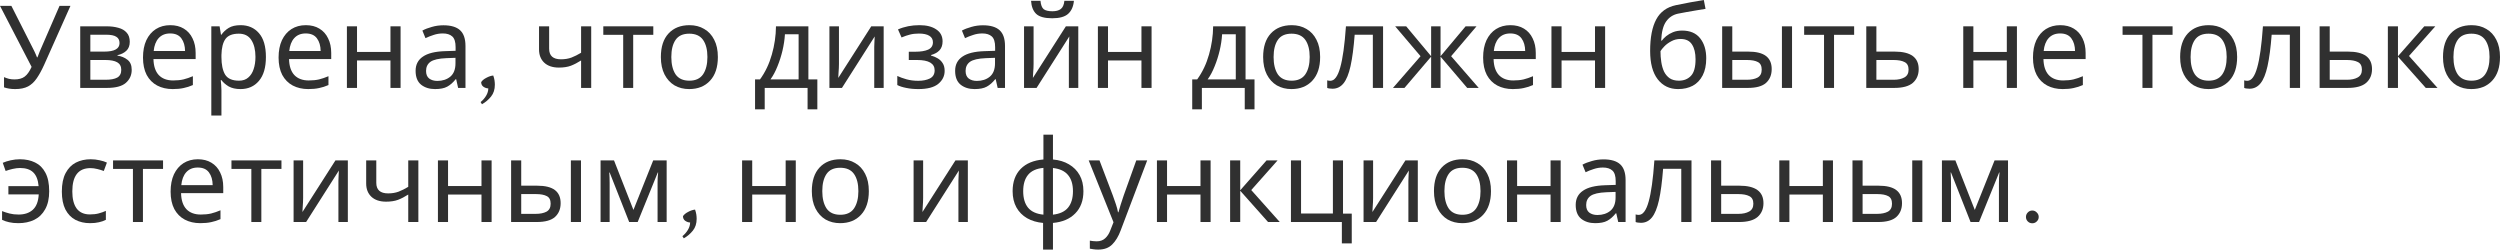 <?xml version="1.0" encoding="UTF-8"?> <svg xmlns="http://www.w3.org/2000/svg" viewBox="0 0 522.046 52.12" fill="none"><path d="M9.24 13.488C8.728 14.624 8.208 15.576 7.68 16.344C7.168 17.096 6.56 17.664 5.856 18.048C5.152 18.416 4.256 18.6 3.168 18.6C2.72 18.6 2.296 18.568 1.896 18.504C1.512 18.44 1.16 18.352 0.84 18.24V16.104C1.16 16.248 1.504 16.368 1.872 16.464C2.24 16.544 2.624 16.584 3.024 16.584C3.92 16.584 4.624 16.392 5.136 16.008C5.664 15.624 6.152 14.944 6.6 13.968L0 1.224H2.376L7.152 10.656C7.232 10.816 7.328 11.024 7.44 11.28C7.552 11.52 7.648 11.752 7.728 11.976H7.824C7.888 11.8 7.968 11.592 8.064 11.352C8.16 11.096 8.24 10.888 8.304 10.728L12.432 1.224H14.712L9.24 13.488Z" fill="#303030"></path><path d="M27.097 8.736C27.097 9.536 26.857 10.16 26.377 10.608C25.897 11.056 25.281 11.36 24.529 11.52V11.616C25.329 11.728 26.025 12.016 26.617 12.48C27.209 12.928 27.504 13.632 27.504 14.592C27.504 15.68 27.097 16.584 26.28 17.304C25.481 18.008 24.153 18.36 22.297 18.36H16.753V5.496H22.273C23.185 5.496 24.001 5.6 24.721 5.808C25.457 6 26.033 6.336 26.449 6.816C26.88 7.28 27.097 7.92 27.097 8.736ZM24.961 9C24.961 8.392 24.737 7.952 24.289 7.68C23.857 7.392 23.145 7.248 22.153 7.248H18.865V10.776H21.769C23.897 10.776 24.961 10.184 24.961 9ZM25.321 14.592C25.321 13.856 25.04 13.328 24.481 13.008C23.921 12.688 23.097 12.528 22.009 12.528H18.865V16.656H22.057C23.113 16.656 23.921 16.504 24.481 16.2C25.04 15.88 25.321 15.344 25.321 14.592Z" fill="#303030"></path><path d="M35.549 5.256C36.653 5.256 37.597 5.496 38.381 5.976C39.181 6.456 39.789 7.136 40.205 8.016C40.637 8.88 40.853 9.896 40.853 11.064V12.336H32.045C32.077 13.792 32.445 14.904 33.149 15.672C33.869 16.424 34.869 16.8 36.149 16.8C36.965 16.8 37.685 16.728 38.309 16.584C38.949 16.424 39.605 16.2 40.277 15.912V17.76C39.621 18.048 38.973 18.256 38.333 18.384C37.693 18.528 36.933 18.6 36.053 18.6C34.837 18.6 33.757 18.352 32.813 17.856C31.885 17.36 31.157 16.624 30.629 15.648C30.117 14.656 29.861 13.448 29.861 12.024C29.861 10.616 30.093 9.408 30.557 8.4C31.037 7.392 31.701 6.616 32.549 6.072C33.413 5.528 34.413 5.256 35.549 5.256ZM35.525 6.984C34.517 6.984 33.717 7.312 33.125 7.968C32.549 8.608 32.205 9.504 32.093 10.656H38.645C38.629 9.568 38.373 8.688 37.877 8.016C37.381 7.328 36.597 6.984 35.525 6.984Z" fill="#303030"></path><path d="M50.248 5.256C51.831 5.256 53.103 5.808 54.064 6.912C55.039 8.016 55.528 9.68 55.528 11.904C55.528 14.096 55.039 15.76 54.064 16.896C53.103 18.032 51.823 18.6 50.224 18.6C49.232 18.6 48.408 18.416 47.752 18.048C47.112 17.664 46.608 17.224 46.24 16.728H46.095C46.127 17 46.159 17.344 46.191 17.76C46.224 18.176 46.24 18.536 46.24 18.84V24.12H44.127V5.496H45.856L46.143 7.248H46.24C46.624 6.688 47.128 6.216 47.752 5.832C48.376 5.448 49.208 5.256 50.248 5.256ZM49.864 7.032C48.552 7.032 47.624 7.4 47.08 8.136C46.552 8.872 46.272 9.992 46.24 11.496V11.904C46.24 13.488 46.496 14.712 47.008 15.576C47.536 16.424 48.504 16.848 49.911 16.848C50.696 16.848 51.336 16.632 51.831 16.2C52.344 15.768 52.72 15.184 52.96 14.448C53.215 13.696 53.344 12.84 53.344 11.88C53.344 10.408 53.056 9.232 52.479 8.352C51.919 7.472 51.048 7.032 49.864 7.032Z" fill="#303030"></path><path d="M63.861 5.256C64.965 5.256 65.909 5.496 66.693 5.976C67.493 6.456 68.101 7.136 68.517 8.016C68.949 8.88 69.165 9.896 69.165 11.064V12.336H60.357C60.389 13.792 60.757 14.904 61.461 15.672C62.181 16.424 63.181 16.8 64.461 16.8C65.277 16.8 65.997 16.728 66.621 16.584C67.261 16.424 67.917 16.2 68.589 15.912V17.76C67.933 18.048 67.285 18.256 66.645 18.384C66.005 18.528 65.245 18.6 64.365 18.6C63.149 18.6 62.069 18.352 61.125 17.856C60.197 17.36 59.469 16.624 58.941 15.648C58.429 14.656 58.173 13.448 58.173 12.024C58.173 10.616 58.405 9.408 58.869 8.4C59.349 7.392 60.013 6.616 60.861 6.072C61.725 5.528 62.725 5.256 63.861 5.256ZM63.837 6.984C62.829 6.984 62.029 7.312 61.437 7.968C60.861 8.608 60.517 9.504 60.405 10.656H66.957C66.941 9.568 66.685 8.688 66.189 8.016C65.693 7.328 64.909 6.984 63.837 6.984Z" fill="#303030"></path><path d="M74.552 5.496V10.848H81.536V5.496H83.648V18.36H81.536V12.624H74.552V18.36H72.44V5.496H74.552Z" fill="#303030"></path><path d="M92.593 5.28C94.161 5.28 95.321 5.624 96.073 6.312C96.825 7 97.201 8.096 97.201 9.6V18.36H95.665L95.257 16.536H95.161C94.601 17.24 94.009 17.76 93.385 18.096C92.777 18.432 91.929 18.6 90.841 18.6C89.673 18.6 88.705 18.296 87.937 17.688C87.169 17.064 86.785 16.096 86.785 14.784C86.785 13.504 87.289 12.52 88.297 11.832C89.305 11.128 90.857 10.744 92.953 10.68L95.137 10.608V9.84C95.137 8.768 94.905 8.024 94.441 7.608C93.977 7.192 93.321 6.984 92.473 6.984C91.801 6.984 91.161 7.088 90.553 7.296C89.945 7.488 89.377 7.712 88.849 7.968L88.201 6.384C88.761 6.08 89.425 5.824 90.193 5.616C90.961 5.392 91.761 5.28 92.593 5.28ZM93.217 12.144C91.617 12.208 90.505 12.464 89.881 12.912C89.273 13.36 88.969 13.992 88.969 14.808C88.969 15.528 89.185 16.056 89.617 16.392C90.065 16.728 90.633 16.896 91.321 16.896C92.409 16.896 93.313 16.6 94.033 16.008C94.753 15.4 95.113 14.472 95.113 13.224V12.072L93.217 12.144Z" fill="#303030"></path><path d="M100.646 21.768L100.359 21.312C100.822 20.944 101.206 20.504 101.51 19.992C101.814 19.48 101.966 18.968 101.966 18.456C101.631 18.456 101.294 18.344 100.959 18.12C100.638 17.896 100.478 17.568 100.478 17.136C100.702 16.8 101.062 16.504 101.559 16.248C102.054 15.976 102.534 15.816 102.998 15.768C103.126 16.12 103.214 16.456 103.262 16.776C103.31 17.096 103.334 17.4 103.334 17.688C103.334 18.68 103.07 19.504 102.542 20.16C102.014 20.816 101.382 21.352 100.646 21.768Z" fill="#303030"></path><path d="M114.671 10.176C114.671 11.648 115.495 12.384 117.143 12.384C117.943 12.384 118.671 12.264 119.327 12.024C119.983 11.768 120.655 11.432 121.343 11.016V5.496H123.455V18.36H121.343V12.624C120.623 13.088 119.911 13.456 119.207 13.728C118.519 13.984 117.687 14.112 116.711 14.112C115.399 14.112 114.375 13.768 113.639 13.08C112.919 12.392 112.559 11.472 112.559 10.32V5.496H114.671V10.176Z" fill="#303030"></path><path d="M136.422 7.272H132.222V18.36H130.134V7.272H125.982V5.496H136.422V7.272Z" fill="#303030"></path><path d="M149.905 11.904C149.905 14.032 149.361 15.68 148.273 16.848C147.201 18.016 145.745 18.6 143.905 18.6C142.769 18.6 141.753 18.344 140.857 17.832C139.977 17.304 139.281 16.544 138.769 15.552C138.257 14.544 138.001 13.328 138.001 11.904C138.001 9.776 138.537 8.136 139.609 6.984C140.681 5.832 142.137 5.256 143.977 5.256C145.145 5.256 146.169 5.52 147.049 6.048C147.945 6.56 148.641 7.312 149.137 8.304C149.649 9.28 149.905 10.48 149.905 11.904ZM140.185 11.904C140.185 13.424 140.481 14.632 141.073 15.528C141.681 16.408 142.641 16.848 143.953 16.848C145.249 16.848 146.201 16.408 146.809 15.528C147.417 14.632 147.721 13.424 147.721 11.904C147.721 10.384 147.417 9.192 146.809 8.328C146.201 7.464 145.241 7.032 143.929 7.032C142.617 7.032 141.665 7.464 141.073 8.328C140.481 9.192 140.185 10.384 140.185 11.904Z" fill="#303030"></path><path d="M168.805 5.496V16.584H170.677V22.824H168.637V18.36H159.685V22.824H157.669V16.584H158.7C159.805 15.064 160.628 13.336 161.172 11.4C161.733 9.448 162.021 7.48 162.037 5.496H168.805ZM163.909 7.152C163.845 8.24 163.677 9.368 163.405 10.536C163.132 11.688 162.781 12.792 162.349 13.848C161.932 14.904 161.445 15.816 160.885 16.584H166.765V7.152H163.909Z" fill="#303030"></path><path d="M175.19 13.344C175.19 13.536 175.182 13.824 175.166 14.208C175.15 14.592 175.126 14.976 175.094 15.36C175.078 15.744 175.062 16.048 175.046 16.272L181.934 5.496H184.526V18.36H182.558V10.776C182.558 10.52 182.558 10.184 182.558 9.768C182.574 9.352 182.59 8.944 182.606 8.544C182.622 8.128 182.638 7.816 182.654 7.608L175.814 18.36H173.198V5.496H175.19V13.344Z" fill="#303030"></path><path d="M192.004 5.256C193.476 5.256 194.644 5.552 195.508 6.144C196.388 6.72 196.828 7.552 196.828 8.64C196.828 9.424 196.612 10.048 196.18 10.512C195.748 10.96 195.156 11.288 194.404 11.496V11.592C194.916 11.736 195.388 11.936 195.82 12.192C196.252 12.448 196.596 12.784 196.852 13.2C197.124 13.616 197.26 14.152 197.26 14.808C197.26 15.88 196.812 16.784 195.916 17.52C195.036 18.24 193.652 18.6 191.764 18.6C190.836 18.6 189.996 18.52 189.244 18.36C188.492 18.216 187.868 18.016 187.372 17.76V15.864C187.916 16.12 188.556 16.352 189.292 16.56C190.044 16.768 190.86 16.872 191.74 16.872C192.7 16.872 193.508 16.712 194.164 16.392C194.836 16.056 195.172 15.488 195.172 14.688C195.172 13.248 193.948 12.528 191.5 12.528H189.772V10.8H191.164C192.268 10.8 193.148 10.656 193.804 10.368C194.476 10.064 194.812 9.552 194.812 8.832C194.812 8.224 194.556 7.768 194.044 7.464C193.548 7.16 192.828 7.008 191.884 7.008C191.18 7.008 190.556 7.08 190.012 7.224C189.484 7.352 188.9 7.552 188.26 7.824L187.516 6.144C188.86 5.552 190.356 5.256 192.004 5.256Z" fill="#303030"></path><path d="M205.257 5.28C206.825 5.28 207.985 5.624 208.737 6.312C209.489 7 209.865 8.096 209.865 9.6V18.36H208.329L207.921 16.536H207.825C207.265 17.24 206.673 17.76 206.049 18.096C205.441 18.432 204.593 18.6 203.505 18.6C202.337 18.6 201.369 18.296 200.601 17.688C199.833 17.064 199.449 16.096 199.449 14.784C199.449 13.504 199.953 12.52 200.961 11.832C201.969 11.128 203.521 10.744 205.617 10.68L207.801 10.608V9.84C207.801 8.768 207.569 8.024 207.105 7.608C206.641 7.192 205.985 6.984 205.137 6.984C204.465 6.984 203.825 7.088 203.217 7.296C202.609 7.488 202.041 7.712 201.513 7.968L200.865 6.384C201.425 6.08 202.089 5.824 202.857 5.616C203.625 5.392 204.425 5.28 205.257 5.28ZM205.881 12.144C204.281 12.208 203.169 12.464 202.545 12.912C201.937 13.36 201.633 13.992 201.633 14.808C201.633 15.528 201.849 16.056 202.281 16.392C202.729 16.728 203.297 16.896 203.985 16.896C205.073 16.896 205.977 16.6 206.697 16.008C207.417 15.4 207.777 14.472 207.777 13.224V12.072L205.881 12.144Z" fill="#303030"></path><path d="M224.255 0.168C224.143 1.368 223.735 2.28 223.031 2.904C222.343 3.512 221.239 3.816 219.719 3.816C218.15 3.816 217.038 3.512 216.382 2.904C215.742 2.296 215.383 1.384 215.303 0.168H217.271C217.351 1.032 217.574 1.616 217.943 1.92C218.326 2.208 218.934 2.352 219.767 2.352C220.503 2.352 221.079 2.2 221.494 1.896C221.926 1.576 222.182 1 222.263 0.168H224.255ZM215.831 13.344C215.831 13.536 215.823 13.824 215.807 14.208C215.79 14.592 215.766 14.976 215.734 15.36C215.718 15.744 215.702 16.048 215.686 16.272L222.574 5.496H225.166V18.36H223.198V10.776C223.198 10.52 223.198 10.184 223.198 9.768C223.214 9.352 223.23 8.944 223.246 8.544C223.262 8.128 223.278 7.816 223.294 7.608L216.454 18.36H213.838V5.496H215.831V13.344Z" fill="#303030"></path><path d="M231.372 5.496V10.848H238.356V5.496H240.468V18.36H238.356V12.624H231.372V18.36H229.26V5.496H231.372Z" fill="#303030"></path><path d="M260.093 5.496V16.584H261.965V22.824H259.926V18.36H250.974V22.824H248.958V16.584H249.99C251.094 15.064 251.917 13.336 252.461 11.4C253.021 9.448 253.308 7.48 253.326 5.496H260.093ZM255.198 7.152C255.133 8.24 254.965 9.368 254.693 10.536C254.421 11.688 254.071 12.792 253.638 13.848C253.221 14.904 252.734 15.816 252.174 16.584H258.054V7.152H255.198Z" fill="#303030"></path><path d="M275.67 11.904C275.67 14.032 275.127 15.68 274.038 16.848C272.966 18.016 271.511 18.6 269.672 18.6C268.535 18.6 267.518 18.344 266.623 17.832C265.744 17.304 265.046 16.544 264.534 15.552C264.022 14.544 263.767 13.328 263.767 11.904C263.767 9.776 264.304 8.136 265.374 6.984C266.446 5.832 267.903 5.256 269.742 5.256C270.912 5.256 271.936 5.52 272.816 6.048C273.71 6.56 274.408 7.312 274.903 8.304C275.415 9.28 275.67 10.48 275.67 11.904ZM265.951 11.904C265.951 13.424 266.246 14.632 266.838 15.528C267.448 16.408 268.408 16.848 269.72 16.848C271.014 16.848 271.966 16.408 272.576 15.528C273.183 14.632 273.488 13.424 273.488 11.904C273.488 10.384 273.183 9.192 272.576 8.328C271.966 7.464 271.007 7.032 269.695 7.032C268.383 7.032 267.43 7.464 266.838 8.328C266.246 9.192 265.951 10.384 265.951 11.904Z" fill="#303030"></path><path d="M288.81 18.36H286.675V7.248H282.882C282.674 9.952 282.387 12.136 282.017 13.8C281.65 15.448 281.163 16.648 280.555 17.4C279.946 18.152 279.178 18.528 278.251 18.528C278.041 18.528 277.834 18.512 277.626 18.48C277.434 18.464 277.274 18.424 277.147 18.36V16.776C277.242 16.808 277.347 16.832 277.459 16.848C277.569 16.864 277.681 16.872 277.794 16.872C278.659 16.872 279.346 15.952 279.858 14.112C280.385 12.272 280.785 9.4 281.058 5.496H288.81V18.36Z" fill="#303030"></path><path d="M308.324 5.496L303.022 11.736L308.782 18.36H306.38L300.812 11.832V18.36H298.846V11.832L293.278 18.36H290.876L296.637 11.736L291.334 5.496H293.638L298.846 11.736V5.496H300.812V11.736L306.045 5.496H308.324Z" fill="#303030"></path><path d="M315.392 5.256C316.496 5.256 317.441 5.496 318.226 5.976C319.025 6.456 319.633 7.136 320.047 8.016C320.48 8.88 320.697 9.896 320.697 11.064V12.336H311.888C311.921 13.792 312.288 14.904 312.993 15.672C313.712 16.424 314.712 16.8 315.991 16.8C316.809 16.8 317.528 16.728 318.153 16.584C318.793 16.424 319.448 16.2 320.12 15.912V17.76C319.465 18.048 318.815 18.256 318.176 18.384C317.536 18.528 316.776 18.6 315.896 18.6C314.679 18.6 313.6 18.352 312.655 17.856C311.728 17.36 311.001 16.624 310.474 15.648C309.961 14.656 309.704 13.448 309.704 12.024C309.704 10.616 309.936 9.408 310.401 8.4C310.881 7.392 311.543 6.616 312.393 6.072C313.258 5.528 314.257 5.256 315.392 5.256ZM315.369 6.984C314.36 6.984 313.56 7.312 312.968 7.968C312.393 8.608 312.048 9.504 311.936 10.656H318.488C318.473 9.568 318.216 8.688 317.721 8.016C317.223 7.328 316.441 6.984 315.369 6.984Z" fill="#303030"></path><path d="M326.083 5.496V10.848H333.067V5.496H335.179V18.36H333.067V12.624H326.083V18.36H323.971V5.496H326.083Z" fill="#303030"></path><path d="M344.58 10.632C344.58 7.816 345.005 5.624 345.852 4.056C346.699 2.472 348.069 1.48 349.956 1.08C350.998 0.856 352.012 0.656 353.004 0.48C353.997 0.304 354.924 0.144 355.788 0L356.148 1.848C355.588 1.928 354.956 2.032 354.252 2.16C353.549 2.272 352.852 2.392 352.165 2.52C351.478 2.632 350.885 2.744 350.388 2.856C349.348 3.08 348.524 3.624 347.916 4.488C347.309 5.336 346.964 6.664 346.884 8.472H347.029C347.252 8.168 347.557 7.856 347.941 7.536C348.341 7.216 348.814 6.944 349.356 6.72C349.916 6.496 350.548 6.384 351.253 6.384C352.917 6.384 354.172 6.92 355.021 7.992C355.868 9.064 356.293 10.456 356.293 12.168C356.293 13.592 356.046 14.784 355.548 15.744C355.054 16.704 354.364 17.424 353.484 17.904C352.605 18.368 351.58 18.6 350.413 18.6C348.636 18.6 347.222 17.92 346.165 16.56C345.108 15.2 344.58 13.224 344.58 10.632ZM350.58 16.848C351.62 16.848 352.46 16.512 353.099 15.84C353.742 15.168 354.062 14.016 354.062 12.384C354.062 11.072 353.812 10.04 353.317 9.288C352.837 8.52 352.037 8.136 350.918 8.136C350.213 8.136 349.573 8.296 348.996 8.616C348.421 8.92 347.941 9.272 347.557 9.672C347.172 10.072 346.899 10.408 346.739 10.68C346.739 11.464 346.797 12.224 346.909 12.96C347.019 13.696 347.212 14.36 347.484 14.952C347.772 15.528 348.164 15.992 348.661 16.344C349.173 16.68 349.813 16.848 350.58 16.848Z" fill="#303030"></path><path d="M359.619 18.36V5.496H361.731V10.776H365.067C366.732 10.776 367.964 11.08 368.763 11.688C369.563 12.296 369.963 13.208 369.963 14.424C369.963 15.624 369.571 16.584 368.788 17.304C368.004 18.008 366.732 18.36 364.972 18.36H359.619ZM372.1 18.36V5.496H374.211V18.36H372.1ZM364.78 16.656C365.692 16.656 366.437 16.504 367.012 16.2C367.589 15.88 367.876 15.328 367.876 14.544C367.876 13.76 367.611 13.232 367.084 12.96C366.557 12.672 365.797 12.528 364.805 12.528H361.731V16.656H364.78Z" fill="#303030"></path><path d="M387.179 7.272H382.98V18.36H380.891V7.272H376.74V5.496H387.179V7.272Z" fill="#303030"></path><path d="M395.64 10.776C398.987 10.776 400.658 11.992 400.658 14.424C400.658 15.624 400.249 16.584 399.434 17.304C398.617 18.008 397.322 18.36 395.545 18.36H389.713V5.496H391.824V10.776H395.64ZM398.547 14.544C398.547 13.76 398.264 13.232 397.705 12.96C397.162 12.672 396.393 12.528 395.4 12.528H391.824V16.656H395.45C396.345 16.656 397.082 16.496 397.657 16.176C398.249 15.856 398.547 15.312 398.547 14.544Z" fill="#303030"></path><path d="M412.076 5.496V10.848H419.059V5.496H421.17V18.36H419.059V12.624H412.076V18.36H409.965V5.496H412.076Z" fill="#303030"></path><path d="M430.212 5.256C431.316 5.256 432.261 5.496 433.046 5.976C433.845 6.456 434.453 7.136 434.87 8.016C435.3 8.88 435.517 9.896 435.517 11.064V12.336H426.708C426.741 13.792 427.108 14.904 427.813 15.672C428.532 16.424 429.532 16.8 430.812 16.8C431.629 16.8 432.348 16.728 432.973 16.584C433.613 16.424 434.268 16.2 434.94 15.912V17.76C434.285 18.048 433.638 18.256 432.996 18.384C432.356 18.528 431.596 18.6 430.717 18.6C429.5 18.6 428.42 18.352 427.478 17.856C426.548 17.36 425.821 16.624 425.294 15.648C424.781 14.656 424.524 13.448 424.524 12.024C424.524 10.616 424.756 9.408 425.221 8.4C425.701 7.392 426.366 6.616 427.213 6.072C428.078 5.528 429.077 5.256 430.212 5.256ZM430.189 6.984C429.18 6.984 428.38 7.312 427.788 7.968C427.213 8.608 426.868 9.504 426.756 10.656H433.308C433.293 9.568 433.036 8.688 432.541 8.016C432.044 7.328 431.261 6.984 430.189 6.984Z" fill="#303030"></path><path d="M453.673 7.272H449.472V18.36H447.383V7.272H443.232V5.496H453.673V7.272Z" fill="#303030"></path><path d="M467.155 11.904C467.155 14.032 466.613 15.68 465.523 16.848C464.451 18.016 462.996 18.6 461.155 18.6C460.02 18.6 459.003 18.344 458.108 17.832C457.226 17.304 456.532 16.544 456.019 15.552C455.507 14.544 455.252 13.328 455.252 11.904C455.252 9.776 455.787 8.136 456.859 6.984C457.931 5.832 459.388 5.256 461.227 5.256C462.394 5.256 463.419 5.52 464.298 6.048C465.196 6.56 465.89 7.312 466.388 8.304C466.9 9.28 467.155 10.48 467.155 11.904ZM457.436 11.904C457.436 13.424 457.731 14.632 458.323 15.528C458.931 16.408 459.89 16.848 461.202 16.848C462.499 16.848 463.451 16.408 464.059 15.528C464.668 14.632 464.971 13.424 464.971 11.904C464.971 10.384 464.668 9.192 464.059 8.328C463.451 7.464 462.492 7.032 461.18 7.032C459.868 7.032 458.916 7.464 458.323 8.328C457.731 9.192 457.436 10.384 457.436 11.904Z" fill="#303030"></path><path d="M480.295 18.36H478.158V7.248H474.367C474.16 9.952 473.87 12.136 473.502 13.8C473.135 15.448 472.648 16.648 472.038 17.4C471.431 18.152 470.663 18.528 469.734 18.528C469.526 18.528 469.319 18.512 469.112 18.48C468.919 18.464 468.759 18.424 468.632 18.36V16.776C468.727 16.808 468.832 16.832 468.942 16.848C469.054 16.864 469.167 16.872 469.279 16.872C470.144 16.872 470.831 15.952 471.343 14.112C471.871 12.272 472.27 9.4 472.543 5.496H480.295V18.36Z" fill="#303030"></path><path d="M490.306 10.776C493.65 10.776 495.321 11.992 495.321 14.424C495.321 15.624 494.914 16.584 494.097 17.304C493.282 18.008 491.985 18.36 490.208 18.36H484.378V5.496H486.49V10.776H490.306ZM493.21 14.544C493.21 13.76 492.93 13.232 492.37 12.96C491.825 12.672 491.058 12.528 490.066 12.528H486.49V16.656H490.113C491.011 16.656 491.745 16.496 492.323 16.176C492.915 15.856 493.21 15.312 493.21 14.544Z" fill="#303030"></path><path d="M506.235 5.496H508.539L503.043 11.688L508.996 18.36H506.547L500.739 11.832V18.36H498.628V5.496H500.739V11.736L506.235 5.496Z" fill="#303030"></path><path d="M522.046 11.904C522.046 14.032 521.501 15.68 520.414 16.848C519.342 18.016 517.885 18.6 516.046 18.6C514.911 18.6 513.894 18.344 512.997 17.832C512.117 17.304 511.423 16.544 510.91 15.552C510.398 14.544 510.143 13.328 510.143 11.904C510.143 9.776 510.678 8.136 511.75 6.984C512.822 5.832 514.279 5.256 516.118 5.256C517.285 5.256 518.31 5.52 519.19 6.048C520.087 6.56 520.781 7.312 521.279 8.304C521.791 9.28 522.046 10.48 522.046 11.904ZM512.325 11.904C512.325 13.424 512.622 14.632 513.214 15.528C513.822 16.408 514.781 16.848 516.093 16.848C517.39 16.848 518.342 16.408 518.95 15.528C519.557 14.632 519.862 13.424 519.862 11.904C519.862 10.384 519.557 9.192 518.95 8.328C518.342 7.464 517.383 7.032 516.071 7.032C514.759 7.032 513.807 7.464 513.214 8.328C512.622 9.192 512.325 10.384 512.325 11.904Z" fill="#303030"></path><path d="M3.84 46.6C3.104 46.6 2.464 46.536 1.92 46.408C1.392 46.296 0.896 46.128 0.432 45.904V44.08C0.912 44.272 1.432 44.44 1.992 44.584C2.552 44.728 3.184 44.8 3.888 44.8C5.136 44.8 6.128 44.464 6.864 43.792C7.6 43.12 8.008 42.056 8.088 40.6H1.752V38.872H8.064C7.952 37.56 7.576 36.6 6.936 35.992C6.312 35.384 5.392 35.08 4.176 35.08C3.712 35.08 3.2 35.144 2.64 35.272C2.096 35.4 1.608 35.544 1.176 35.704L0.576 34C1.04 33.792 1.592 33.616 2.232 33.472C2.872 33.328 3.512 33.256 4.152 33.256C5.352 33.256 6.408 33.48 7.32 33.928C8.248 34.376 8.968 35.088 9.48 36.064C10.008 37.04 10.272 38.328 10.272 39.928C10.272 41.448 9.992 42.704 9.432 43.696C8.888 44.688 8.128 45.424 7.152 45.904C6.192 46.368 5.088 46.6 3.84 46.6Z" fill="#303030"></path><path d="M18.795 46.6C17.659 46.6 16.643 46.368 15.747 45.904C14.867 45.44 14.171 44.72 13.659 43.744C13.163 42.768 12.915 41.52 12.915 40C12.915 38.416 13.179 37.128 13.707 36.136C14.235 35.144 14.947 34.416 15.843 33.952C16.755 33.488 17.787 33.256 18.939 33.256C19.595 33.256 20.227 33.328 20.835 33.472C21.443 33.6 21.939 33.76 22.323 33.952L21.675 35.704C21.291 35.56 20.843 35.424 20.331 35.296C19.819 35.168 19.339 35.104 18.891 35.104C16.363 35.104 15.099 36.728 15.099 39.976C15.099 41.528 15.403 42.72 16.011 43.552C16.635 44.368 17.555 44.776 18.771 44.776C19.475 44.776 20.091 44.704 20.619 44.56C21.163 44.416 21.659 44.24 22.107 44.032V45.904C21.675 46.128 21.195 46.296 20.667 46.408C20.155 46.536 19.531 46.6 18.795 46.6Z" fill="#303030"></path><path d="M34.047 35.272H29.847V46.36H27.759V35.272H23.607V33.496H34.047V35.272Z" fill="#303030"></path><path d="M41.314 33.256C42.418 33.256 43.362 33.496 44.146 33.976C44.946 34.456 45.554 35.136 45.97 36.016C46.402 36.88 46.618 37.896 46.618 39.064V40.336H37.81C37.842 41.792 38.21 42.904 38.914 43.672C39.634 44.424 40.634 44.8 41.914 44.8C42.73 44.8 43.45 44.728 44.074 44.584C44.714 44.424 45.37 44.2 46.042 43.912V45.76C45.386 46.048 44.738 46.256 44.098 46.384C43.458 46.528 42.698 46.6 41.818 46.6C40.602 46.6 39.522 46.352 38.578 45.856C37.65 45.36 36.922 44.624 36.394 43.648C35.882 42.656 35.626 41.448 35.626 40.024C35.626 38.616 35.858 37.408 36.322 36.4C36.802 35.392 37.466 34.616 38.314 34.072C39.178 33.528 40.178 33.256 41.314 33.256ZM41.29 34.984C40.282 34.984 39.482 35.312 38.89 35.968C38.314 36.608 37.97 37.504 37.858 38.656H44.41C44.394 37.568 44.138 36.688 43.642 36.016C43.146 35.328 42.362 34.984 41.29 34.984Z" fill="#303030"></path><path d="M58.773 35.272H54.573V46.36H52.485V35.272H48.333V33.496H58.773V35.272Z" fill="#303030"></path><path d="M63.299 41.344C63.299 41.536 63.291 41.824 63.275 42.208C63.259 42.592 63.235 42.976 63.203 43.36C63.187 43.744 63.171 44.048 63.155 44.272L70.043 33.496H72.635V46.36H70.667V38.776C70.667 38.52 70.667 38.184 70.667 37.768C70.683 37.352 70.699 36.944 70.715 36.544C70.731 36.128 70.747 35.816 70.763 35.608L63.923 46.36H61.307V33.496H63.299V41.344Z" fill="#303030"></path><path d="M78.577 38.176C78.577 39.648 79.401 40.384 81.049 40.384C81.849 40.384 82.577 40.264 83.233 40.024C83.889 39.768 84.561 39.432 85.249 39.016V33.496H87.361V46.36H85.249V40.624C84.529 41.088 83.817 41.456 83.113 41.728C82.425 41.984 81.593 42.112 80.617 42.112C79.305 42.112 78.281 41.768 77.545 41.08C76.825 40.392 76.465 39.472 76.465 38.32V33.496H78.577V38.176Z" fill="#303030"></path><path d="M93.56 33.496V38.848H100.544V33.496H102.656V46.36H100.544V40.624H93.56V46.36H91.448V33.496H93.56Z" fill="#303030"></path><path d="M106.729 46.36V33.496H108.841V38.776H112.177C113.841 38.776 115.073 39.08 115.873 39.688C116.673 40.296 117.073 41.208 117.073 42.424C117.073 43.624 116.681 44.584 115.897 45.304C115.113 46.008 113.841 46.36 112.081 46.36H106.729ZM119.209 46.36V33.496H121.321V46.36H119.209ZM111.889 44.656C112.801 44.656 113.545 44.504 114.121 44.2C114.697 43.88 114.985 43.328 114.985 42.544C114.985 41.76 114.721 41.232 114.193 40.96C113.665 40.672 112.905 40.528 111.913 40.528H108.841V44.656H111.889Z" fill="#303030"></path><path d="M139.209 33.496V46.36H137.313V38.152C137.313 37.816 137.321 37.464 137.337 37.096C137.369 36.728 137.401 36.368 137.433 36.016H137.361L133.161 46.36H131.385L127.305 36.016H127.233C127.281 36.736 127.305 37.472 127.305 38.224V46.36H125.409V33.496H128.217L132.273 43.84L136.401 33.496H139.209Z" fill="#303030"></path><path d="M142.787 49.768L142.499 49.312C142.963 48.944 143.347 48.504 143.651 47.992C143.955 47.48 144.107 46.968 144.107 46.456C143.771 46.456 143.435 46.344 143.099 46.12C142.779 45.896 142.619 45.568 142.619 45.136C142.843 44.8 143.203 44.504 143.699 44.248C144.195 43.976 144.675 43.816 145.139 43.768C145.267 44.12 145.355 44.456 145.403 44.776C145.451 45.096 145.475 45.4 145.475 45.688C145.475 46.68 145.211 47.504 144.683 48.16C144.155 48.816 143.523 49.352 142.787 49.768Z" fill="#303030"></path><path d="M157.076 33.496V38.848H164.06V33.496H166.172V46.36H164.06V40.624H157.076V46.36H154.963V33.496H157.076Z" fill="#303030"></path><path d="M181.429 39.904C181.429 42.032 180.885 43.68 179.797 44.848C178.725 46.016 177.269 46.6 175.429 46.6C174.293 46.6 173.277 46.344 172.381 45.832C171.501 45.304 170.805 44.544 170.293 43.552C169.781 42.544 169.525 41.328 169.525 39.904C169.525 37.776 170.061 36.136 171.133 34.984C172.205 33.832 173.661 33.256 175.501 33.256C176.669 33.256 177.693 33.52 178.573 34.048C179.469 34.56 180.165 35.312 180.661 36.304C181.173 37.28 181.429 38.48 181.429 39.904ZM171.709 39.904C171.709 41.424 172.005 42.632 172.597 43.528C173.205 44.408 174.165 44.848 175.477 44.848C176.773 44.848 177.725 44.408 178.333 43.528C178.941 42.632 179.245 41.424 179.245 39.904C179.245 38.384 178.941 37.192 178.333 36.328C177.725 35.464 176.765 35.032 175.453 35.032C174.141 35.032 173.189 35.464 172.597 36.328C172.005 37.192 171.709 38.384 171.709 39.904Z" fill="#303030"></path><path d="M192.768 41.344C192.768 41.536 192.76 41.824 192.744 42.208C192.728 42.592 192.704 42.976 192.672 43.36C192.656 43.744 192.64 44.048 192.624 44.272L199.512 33.496H202.104V46.36H200.136V38.776C200.136 38.52 200.136 38.184 200.136 37.768C200.152 37.352 200.168 36.944 200.184 36.544C200.2 36.128 200.216 35.816 200.232 35.608L193.392 46.36H190.776V33.496H192.768V41.344Z" fill="#303030"></path><path d="M219.878 33.304C221.158 33.416 222.27 33.752 223.214 34.312C224.174 34.872 224.918 35.624 225.446 36.568C225.974 37.512 226.238 38.632 226.238 39.928C226.238 41.864 225.67 43.408 224.534 44.56C223.414 45.712 221.862 46.376 219.878 46.552V52.12H217.814V46.552C216.55 46.44 215.438 46.112 214.478 45.568C213.518 45.008 212.774 44.256 212.246 43.312C211.718 42.352 211.454 41.224 211.454 39.928C211.454 37.976 212.014 36.424 213.134 35.272C214.27 34.12 215.854 33.464 217.886 33.304V28.12H219.878V33.304ZM217.886 35.056C216.414 35.2 215.342 35.688 214.67 36.52C213.998 37.336 213.662 38.472 213.662 39.928C213.662 41.384 213.998 42.528 214.67 43.36C215.358 44.192 216.43 44.68 217.886 44.824V35.056ZM219.878 44.824C221.318 44.664 222.374 44.168 223.046 43.336C223.718 42.504 224.054 41.368 224.054 39.928C224.054 38.488 223.71 37.36 223.022 36.544C222.35 35.728 221.302 35.24 219.878 35.08V44.824Z" fill="#303030"></path><path d="M227.338 33.496H229.594L232.378 40.816C232.618 41.456 232.834 42.072 233.026 42.664C233.218 43.24 233.362 43.792 233.458 44.32H233.554C233.65 43.92 233.802 43.4 234.01 42.76C234.218 42.104 234.434 41.448 234.658 40.792L237.274 33.496H239.554L234.01 48.136C233.562 49.352 232.978 50.32 232.258 51.04C231.554 51.76 230.578 52.12 229.33 52.12C228.946 52.12 228.61 52.096 228.322 52.048C228.034 52.016 227.786 51.976 227.578 51.928V50.248C227.754 50.28 227.962 50.312 228.202 50.344C228.458 50.376 228.722 50.392 228.994 50.392C229.73 50.392 230.322 50.184 230.77 49.768C231.234 49.352 231.594 48.8 231.85 48.112L232.522 46.408L227.338 33.496Z" fill="#303030"></path><path d="M243.7 33.496V38.848H250.684V33.496H252.796V46.36H250.684V40.624H243.7V46.36H241.589V33.496H243.7Z" fill="#303030"></path><path d="M264.477 33.496H266.781L261.285 39.688L267.238 46.36H264.789L258.981 39.832V46.36H256.87V33.496H258.981V39.736L264.477 33.496Z" fill="#303030"></path><path d="M282.27 50.824H280.205V46.36H269.572V33.496H271.684V44.584H278.334V33.496H280.445V44.608H282.27V50.824Z" fill="#303030"></path><path d="M286.728 41.344C286.728 41.536 286.72 41.824 286.705 42.208C286.688 42.592 286.665 42.976 286.633 43.36C286.618 43.744 286.6 44.048 286.585 44.272L293.473 33.496H296.064V46.36H294.098V38.776C294.098 38.52 294.098 38.184 294.098 37.768C294.113 37.352 294.13 36.944 294.145 36.544C294.16 36.128 294.177 35.816 294.192 35.608L287.353 46.36H284.736V33.496H286.728V41.344Z" fill="#303030"></path><path d="M311.343 39.904C311.343 42.032 310.798 43.68 309.711 44.848C308.639 46.016 307.182 46.6 305.343 46.6C304.206 46.6 303.191 46.344 302.294 45.832C301.415 45.304 300.72 44.544 300.208 43.552C299.695 42.544 299.438 41.328 299.438 39.904C299.438 37.776 299.975 36.136 301.047 34.984C302.119 33.832 303.574 33.256 305.416 33.256C306.583 33.256 307.607 33.52 308.487 34.048C309.384 34.56 310.079 35.312 310.574 36.304C311.086 37.28 311.343 38.48 311.343 39.904ZM301.622 39.904C301.622 41.424 301.919 42.632 302.512 43.528C303.119 44.408 304.079 44.848 305.391 44.848C306.688 44.848 307.64 44.408 308.247 43.528C308.854 42.632 309.159 41.424 309.159 39.904C309.159 38.384 308.854 37.192 308.247 36.328C307.64 35.464 306.678 35.032 305.366 35.032C304.054 35.032 303.104 35.464 302.512 36.328C301.919 37.192 301.622 38.384 301.622 39.904Z" fill="#303030"></path><path d="M316.801 33.496V38.848H323.786V33.496H325.898V46.36H323.786V40.624H316.801V46.36H314.689V33.496H316.801Z" fill="#303030"></path><path d="M334.844 33.28C336.411 33.28 337.571 33.624 338.323 34.312C339.075 35 339.452 36.096 339.452 37.6V46.36H337.915L337.508 44.536H337.411C336.851 45.24 336.259 45.76 335.636 46.096C335.027 46.432 334.179 46.6 333.092 46.6C331.923 46.6 330.956 46.296 330.188 45.688C329.419 45.064 329.036 44.096 329.036 42.784C329.036 41.504 329.539 40.52 330.548 39.832C331.555 39.128 333.107 38.744 335.204 38.68L337.388 38.608V37.84C337.388 36.768 337.156 36.024 336.691 35.608C336.229 35.192 335.571 34.984 334.724 34.984C334.052 34.984 333.412 35.088 332.802 35.296C332.195 35.488 331.628 35.712 331.101 35.968L330.451 34.384C331.011 34.08 331.675 33.824 332.443 33.616C333.212 33.392 334.012 33.28 334.844 33.28ZM335.466 40.144C333.867 40.208 332.755 40.464 332.13 40.912C331.523 41.36 331.221 41.992 331.221 42.808C331.221 43.528 331.435 44.056 331.868 44.392C332.315 44.728 332.882 44.896 333.572 44.896C334.659 44.896 335.564 44.6 336.284 44.008C337.003 43.4 337.363 42.472 337.363 41.224V40.072L335.466 40.144Z" fill="#303030"></path><path d="M353.217 46.36H351.08V35.248H347.289C347.079 37.952 346.792 40.136 346.425 41.8C346.057 43.448 345.567 44.648 344.96 45.4C344.353 46.152 343.586 46.528 342.656 46.528C342.449 46.528 342.241 46.512 342.031 46.48C341.841 46.464 341.681 46.424 341.551 46.36V44.776C341.649 44.808 341.751 44.832 341.864 44.848C341.976 44.864 342.089 44.872 342.201 44.872C343.063 44.872 343.753 43.952 344.265 42.112C344.793 40.272 345.193 37.4 345.465 33.496H353.217V46.36Z" fill="#303030"></path><path d="M363.228 38.776C366.572 38.776 368.244 39.992 368.244 42.424C368.244 43.624 367.836 44.584 367.019 45.304C366.204 46.008 364.907 46.36 363.131 46.36H357.3V33.496H359.412V38.776H363.228ZM366.132 42.544C366.132 41.76 365.852 41.232 365.292 40.96C364.747 40.672 363.98 40.528 362.988 40.528H359.412V44.656H363.036C363.93 44.656 364.667 44.496 365.242 44.176C365.834 43.856 366.132 43.312 366.132 42.544Z" fill="#303030"></path><path d="M373.661 33.496V38.848H380.646V33.496H382.758V46.36H380.646V40.624H373.661V46.36H371.55V33.496H373.661Z" fill="#303030"></path><path d="M386.831 46.36V33.496H388.943V38.776H392.279C393.943 38.776 395.176 39.08 395.975 39.688C396.775 40.296 397.175 41.208 397.175 42.424C397.175 43.624 396.782 44.584 395.998 45.304C395.215 46.008 393.943 46.36 392.182 46.36H386.831ZM399.311 46.36V33.496H401.423V46.36H399.311ZM391.992 44.656C392.904 44.656 393.646 44.504 394.223 44.2C394.798 43.88 395.086 43.328 395.086 42.544C395.086 41.76 394.823 41.232 394.296 40.96C393.766 40.672 393.006 40.528 392.014 40.528H388.943V44.656H391.992Z" fill="#303030"></path><path d="M419.311 33.496V46.36H417.414V38.152C417.414 37.816 417.422 37.464 417.439 37.096C417.469 36.728 417.502 36.368 417.534 36.016H417.462L413.263 46.36H411.487L407.406 36.016H407.333C407.383 36.736 407.406 37.472 407.406 38.224V46.36H405.511V33.496H408.318L412.374 43.84L416.502 33.496H419.311Z" fill="#303030"></path><path d="M424.377 46.624C424.009 46.624 423.697 46.496 423.439 46.24C423.185 45.984 423.057 45.672 423.057 45.304C423.057 44.936 423.185 44.624 423.439 44.368C423.697 44.096 424.009 43.96 424.377 43.96C424.744 43.96 425.056 44.096 425.314 44.368C425.584 44.624 425.721 44.936 425.721 45.304C425.721 45.672 425.584 45.984 425.314 46.24C425.056 46.496 424.744 46.624 424.377 46.624Z" fill="#303030"></path></svg> 